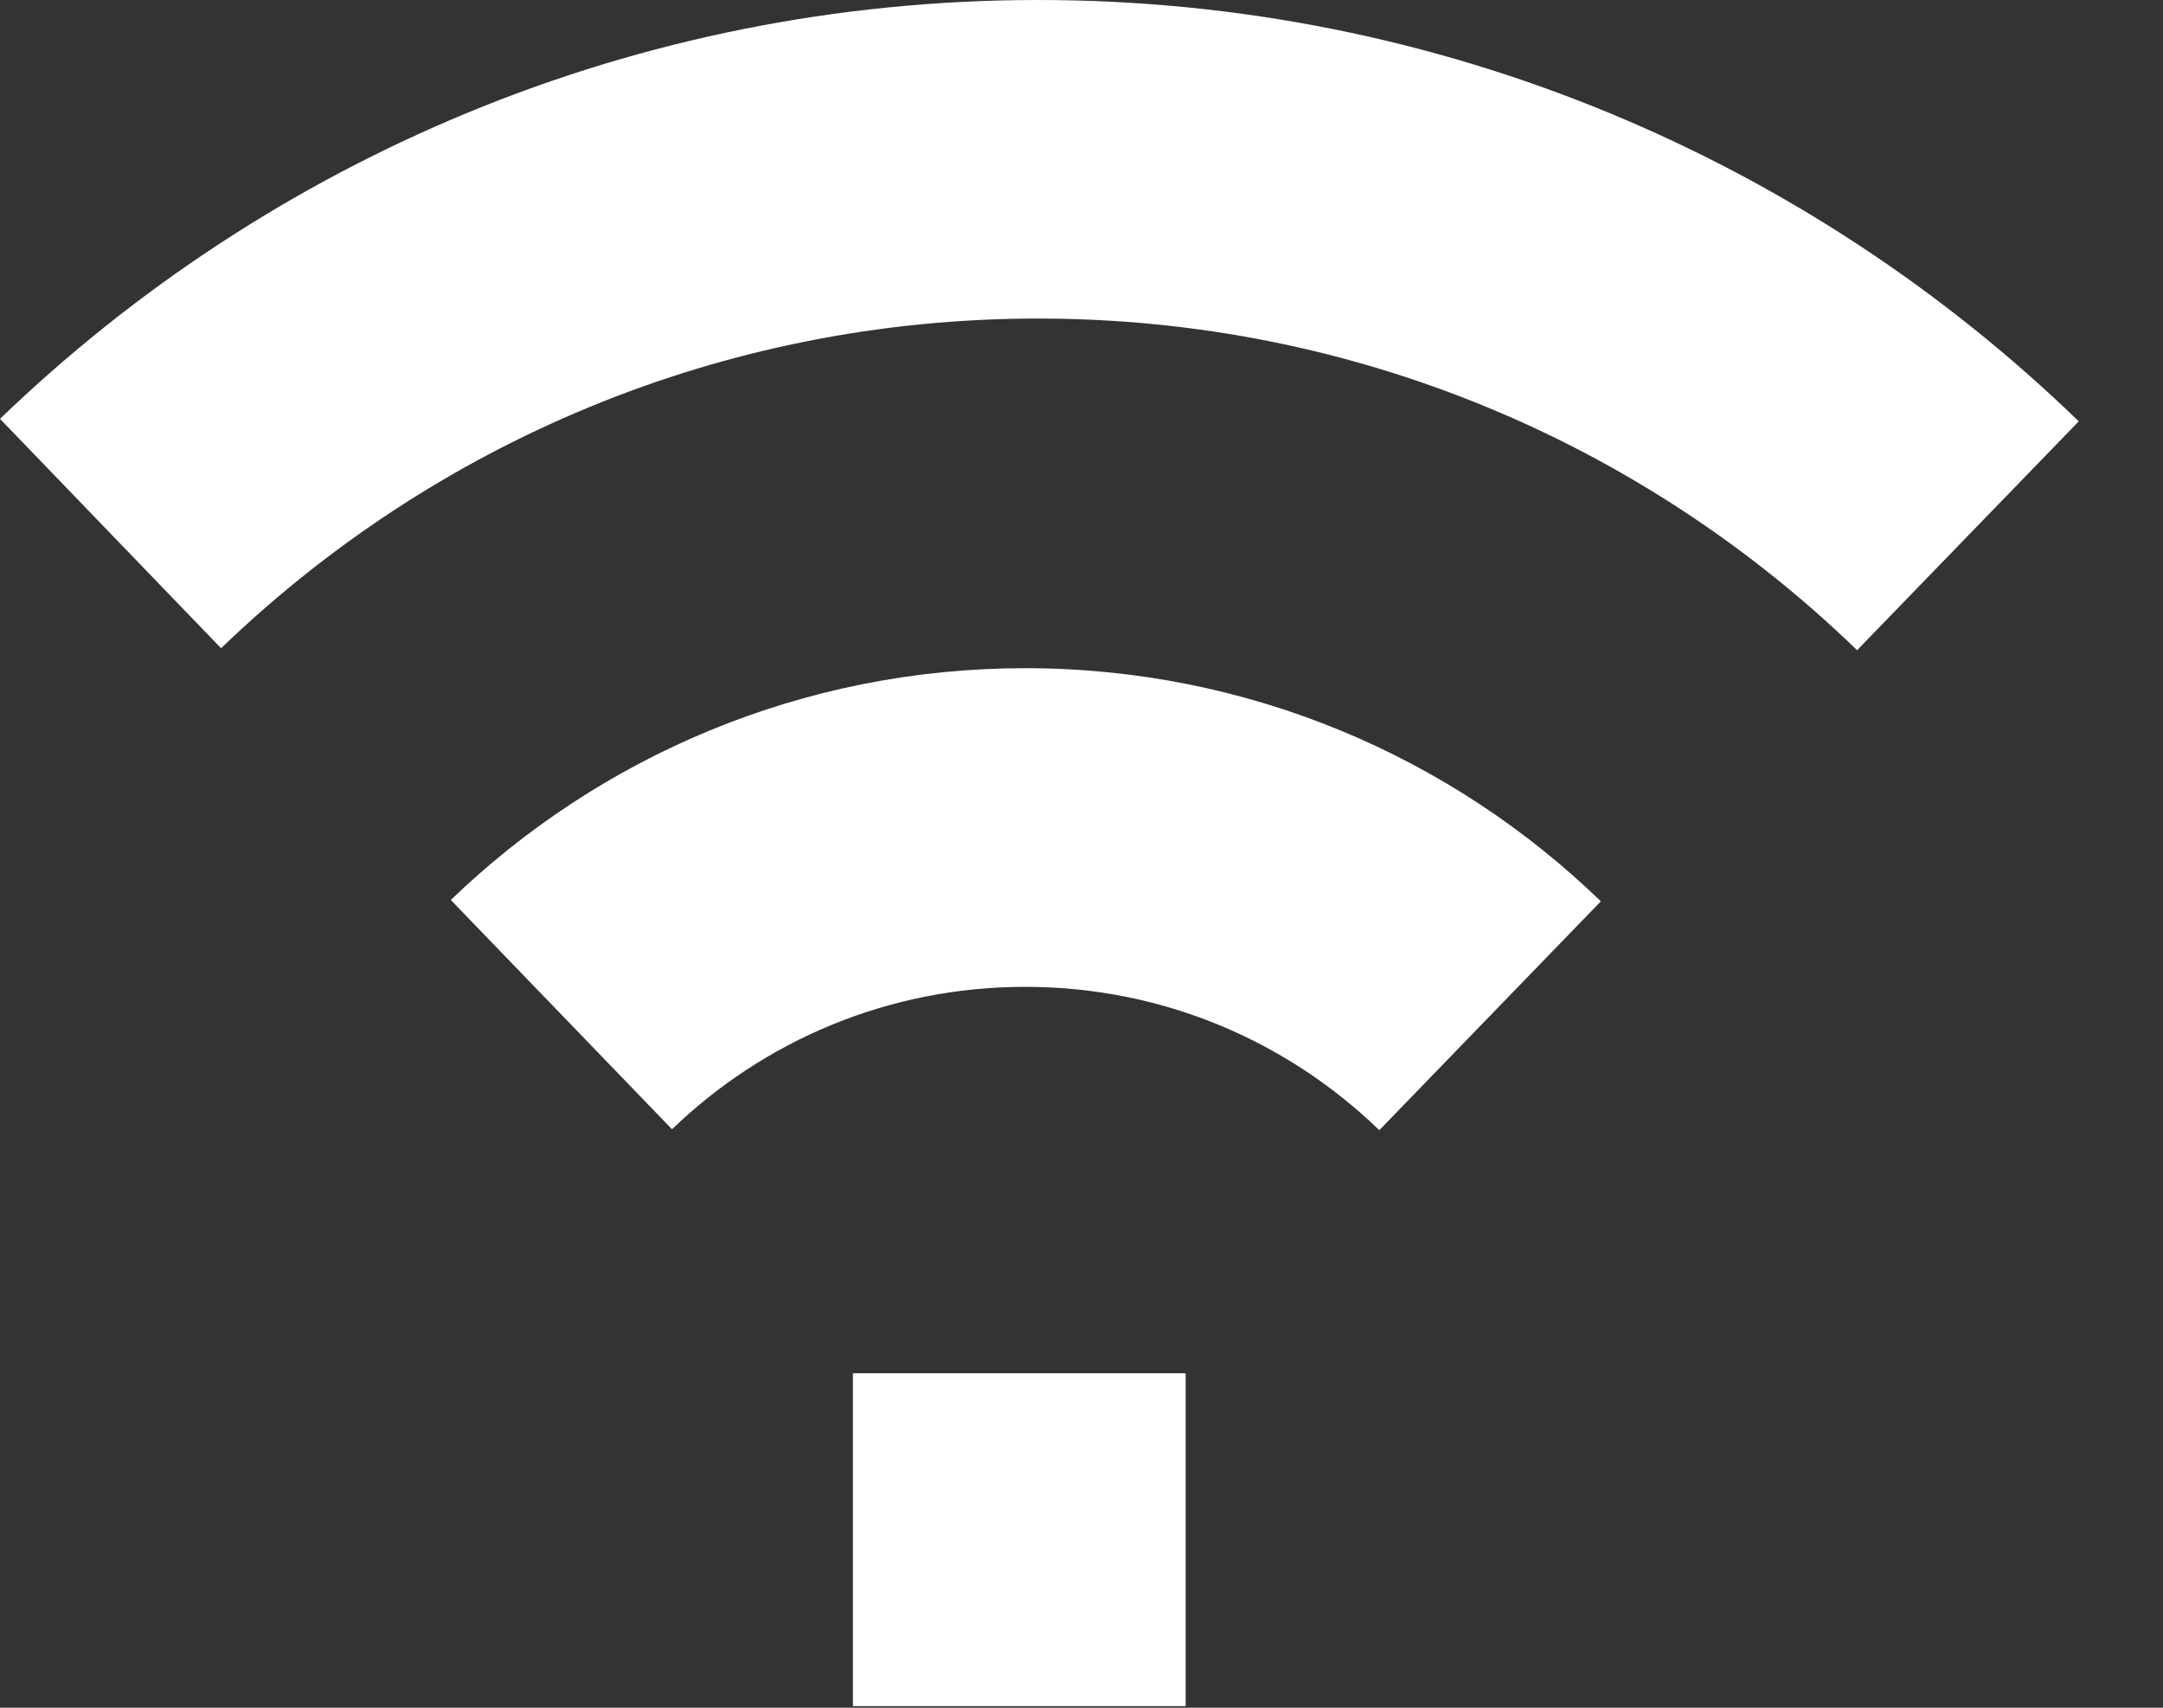 <svg width="19" height="15" viewBox="0 0 19 15" fill="none" xmlns="http://www.w3.org/2000/svg">
<rect x="0" y="0" width="19" height="15" fill="#333333" stroke="none"/>
<path fill-rule="evenodd" clip-rule="evenodd" d="M16.313 5.711C14.45 3.907 11.915 2.798 9.119 2.798C6.331 2.798 3.803 3.9 1.942 5.694L0 3.679C2.362 1.403 5.578 -1.54778e-07 9.119 0C12.671 1.55269e-07 15.896 1.411 18.26 3.701L16.313 5.711ZM12.116 9.927C11.309 9.146 10.215 8.668 9.005 8.668C7.8 8.668 6.708 9.143 5.903 9.919L3.96 7.905C5.266 6.646 7.046 5.869 9.005 5.869C10.97 5.869 12.755 6.651 14.062 7.917L12.116 9.927ZM7.492 14.986H10.415V12.062H7.492V14.986Z" fill="white"/>
</svg>
